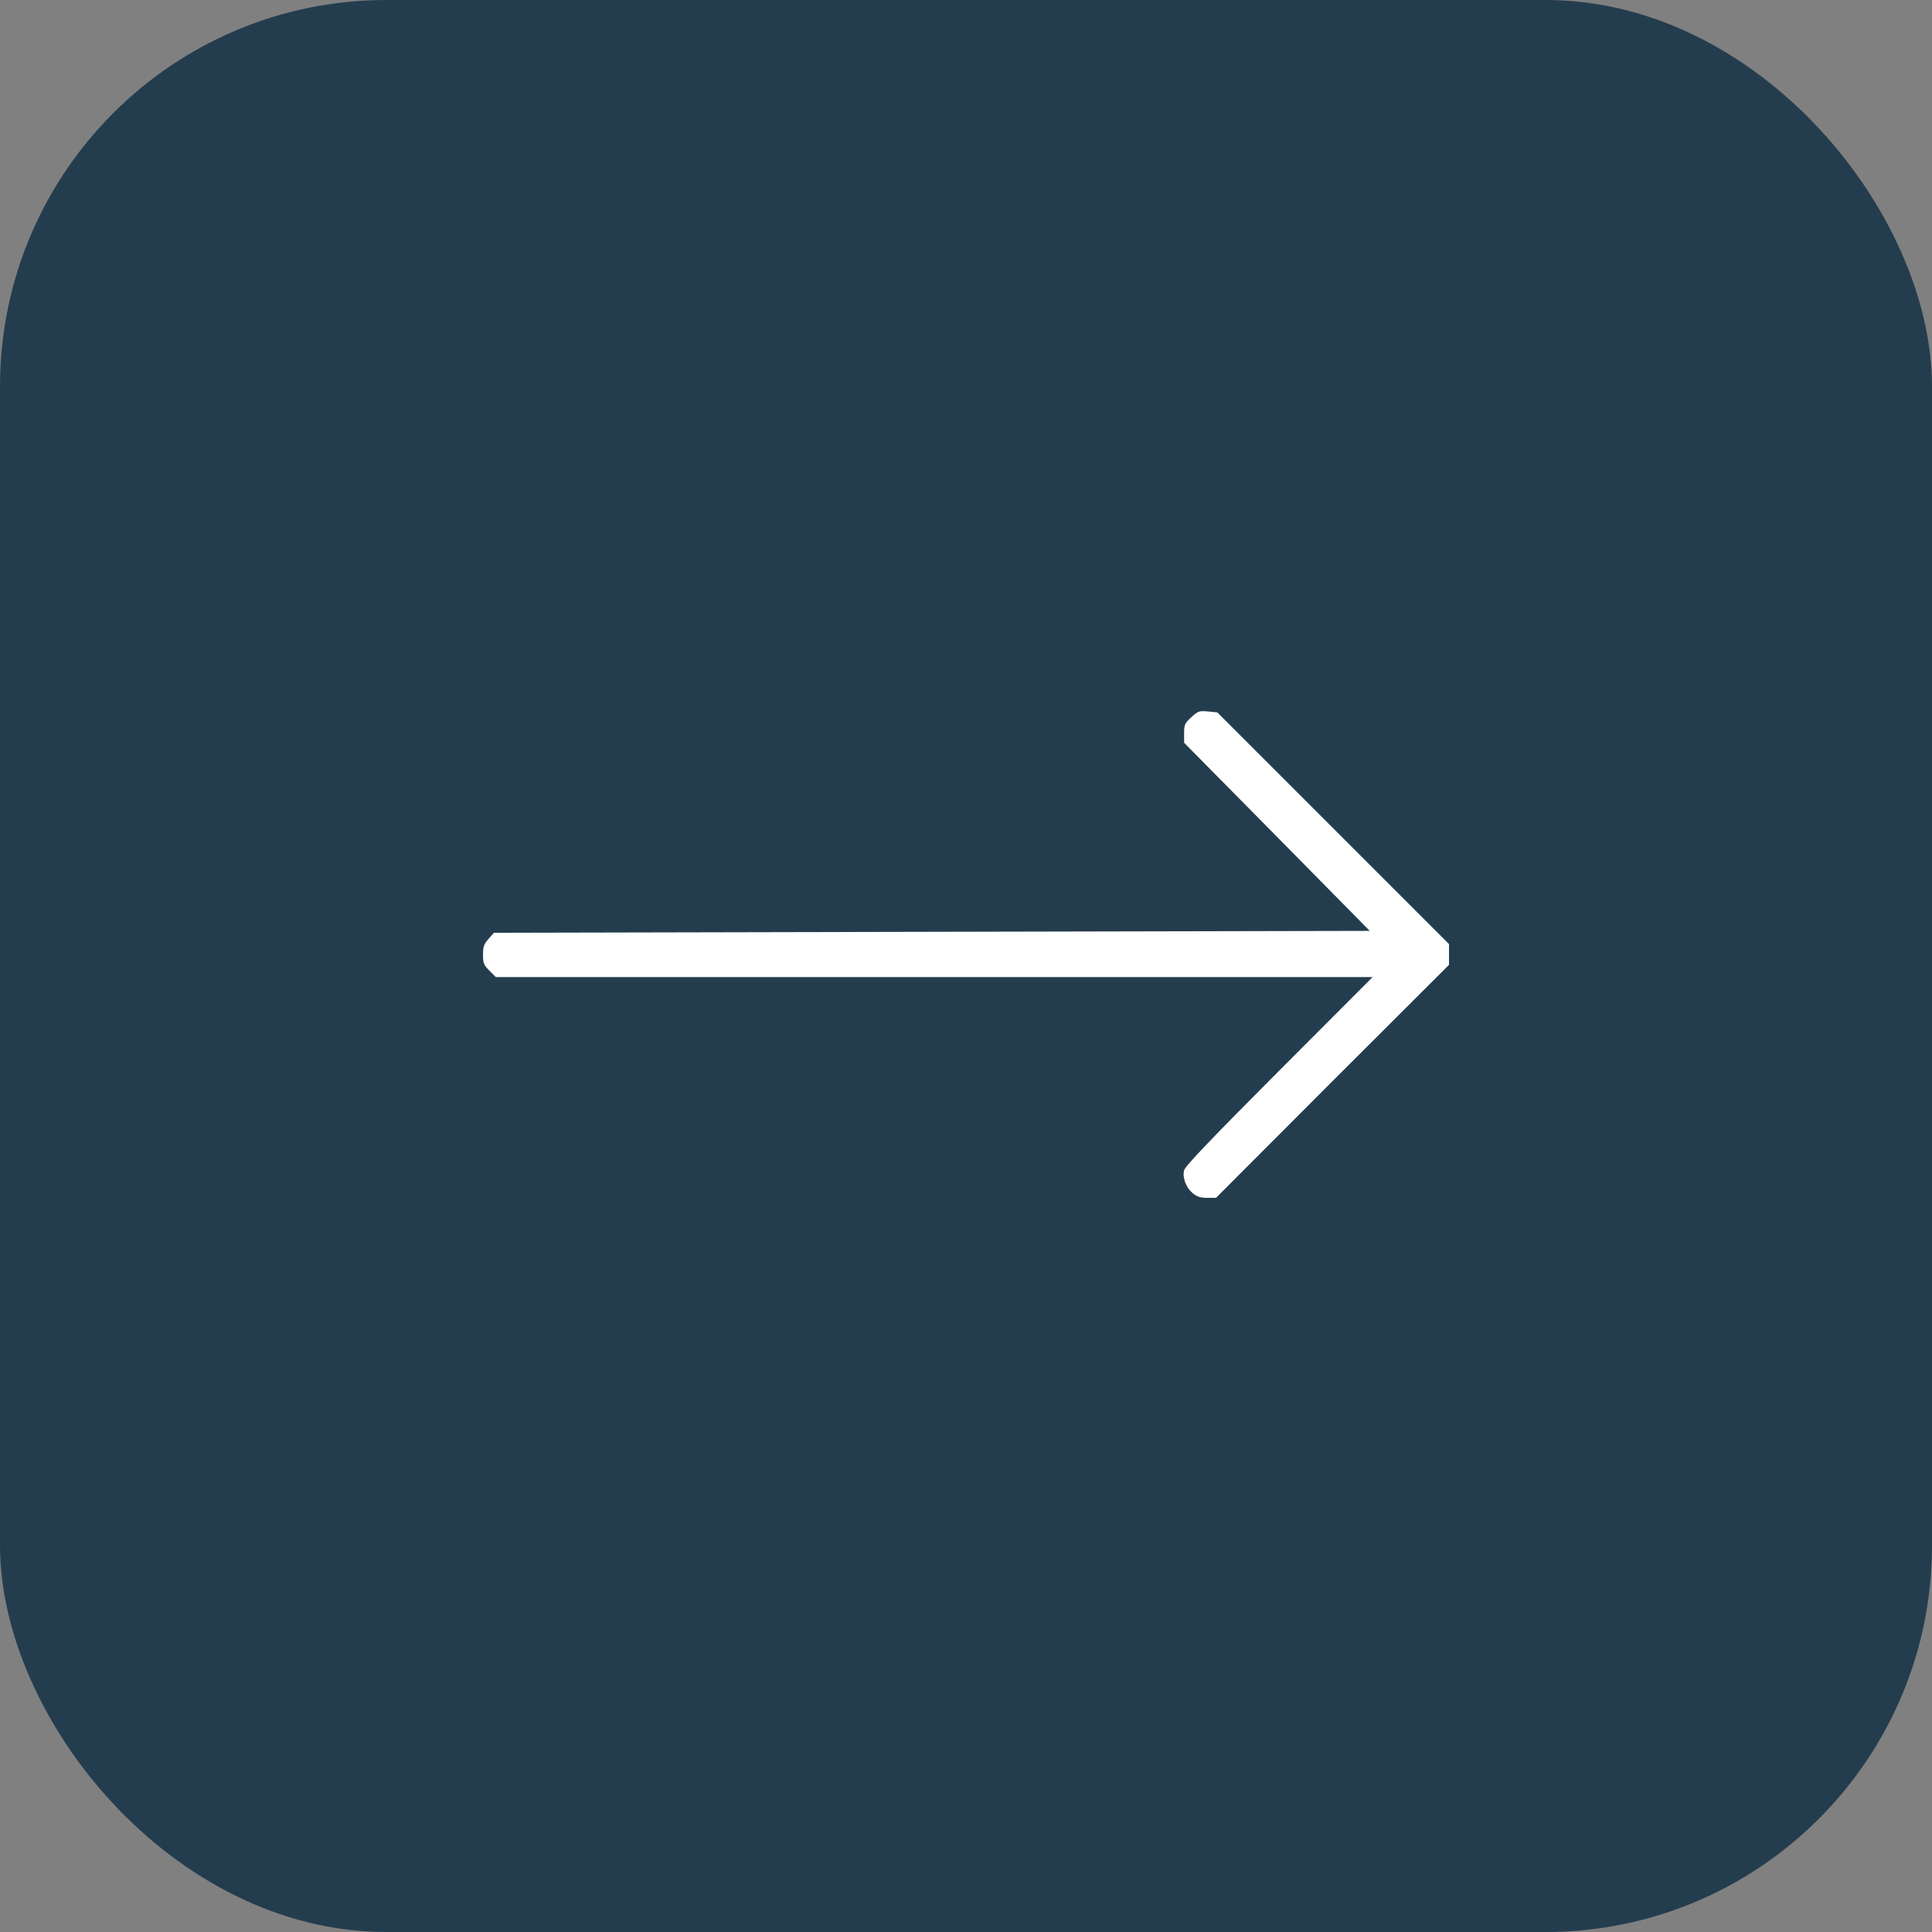 <?xml version="1.0" encoding="UTF-8"?> <svg xmlns="http://www.w3.org/2000/svg" width="100" height="100" viewBox="0 0 100 100" fill="none"><rect x="0" y="0" width="100" height="100" fill="#808080" stroke="none"/><rect x="100" y="100" width="100" height="100" rx="20" transform="rotate(-180 100 100)" fill="#243D4E"></rect><path d="M61.66 37.127C61.328 37.43 61.289 37.508 61.289 37.957L61.289 38.445L66.094 43.309L70.898 48.182L48.232 48.23L25.566 48.279L25.283 48.602C25.049 48.865 25 49.002 25 49.412C25 49.852 25.039 49.949 25.332 50.242L25.664 50.574L48.35 50.574L71.045 50.574L66.201 55.428C62.793 58.846 61.328 60.369 61.289 60.574C61.191 60.955 61.387 61.463 61.728 61.756C61.953 61.941 62.139 62 62.48 62L62.94 62L68.965 55.965L75 49.94L75 49.402L75 48.865L69.004 42.869L63.008 36.873L62.52 36.824C62.07 36.785 62.002 36.805 61.66 37.127Z" fill="white"></path></svg> 
